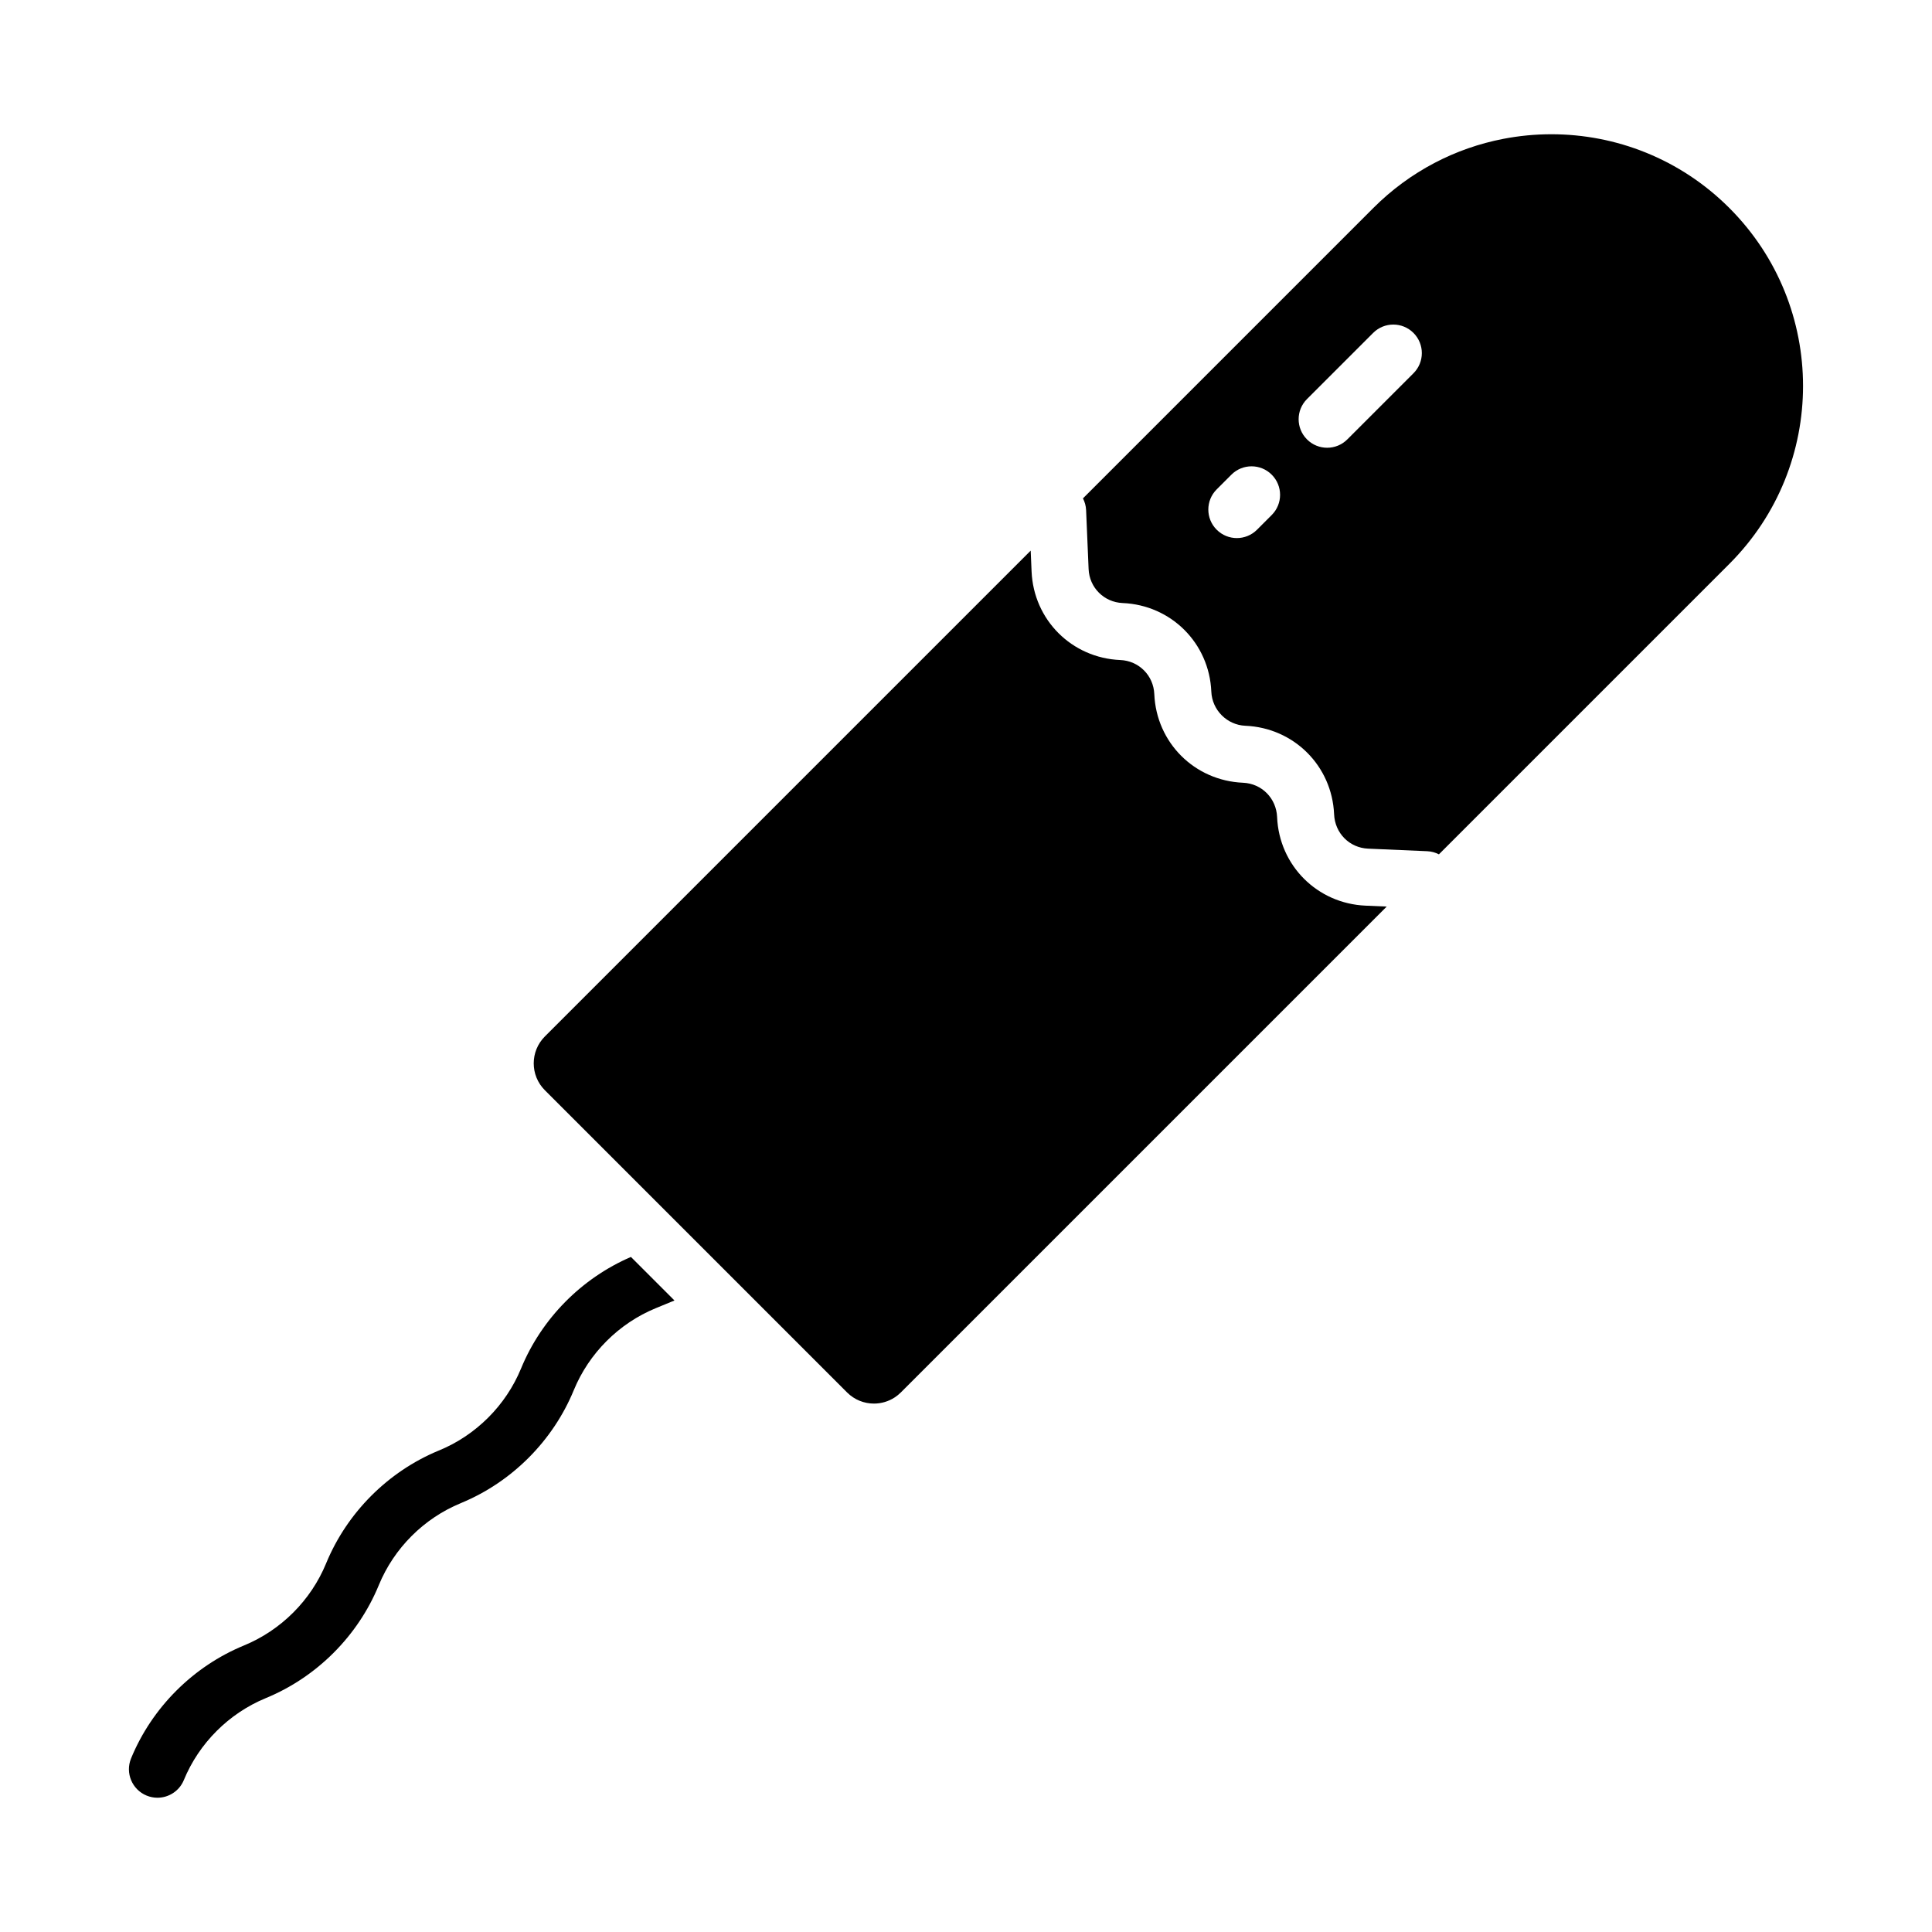 <?xml version="1.0" encoding="UTF-8"?>
<!-- Uploaded to: SVG Repo, www.svgrepo.com, Generator: SVG Repo Mixer Tools -->
<svg fill="#000000" width="800px" height="800px" version="1.1" viewBox="144 144 512 512" xmlns="http://www.w3.org/2000/svg">
 <path d="m311.2 477.1 11.543 11.543-4.961 2.039c-9.777 4.019-17.699 11.938-21.719 21.719-5.523 13.422-16.367 24.301-29.77 29.871-0.062 0.031-0.125 0.055-0.188 0.082-9.777 4.019-17.688 11.93-21.711 21.707-0.016 0.039-0.031 0.074-0.043 0.109-5.555 13.43-16.441 24.305-29.891 29.84-9.812 4.043-17.723 11.957-21.742 21.727-1.203 2.918-4.019 4.68-6.992 4.68-0.961 0-1.934-0.184-2.875-0.57-3.859-1.59-5.703-6.004-4.113-9.863 5.543-13.473 16.453-24.379 29.926-29.922 9.82-4.043 17.73-11.961 21.75-21.73 0.016-0.035 0.031-0.074 0.043-0.109 5.539-13.383 16.363-24.223 29.734-29.777 0.062-0.023 0.121-0.051 0.184-0.074 9.777-4.023 17.691-11.941 21.711-21.719 5.43-13.203 16.02-23.902 29.113-29.551zm171.25-116.55c-0.215-5.031-4.09-8.902-9.02-9.113-12.891-0.547-22.98-10.641-23.527-23.477-0.207-4.965-4.082-8.84-9.02-9.047-12.867-0.543-22.957-10.637-23.504-23.477l-0.234-5.516-128.75 128.75c-0.492 0.492-0.922 1.023-1.293 1.582-0.367 0.559-0.676 1.145-0.922 1.754-0.492 1.215-0.738 2.504-0.738 3.793 0 2.578 0.984 5.156 2.953 7.125l80.086 80.086c0.984 0.984 2.121 1.723 3.332 2.215 1.211 0.492 2.504 0.738 3.793 0.738 1.934 0 3.867-0.555 5.543-1.66 0.559-0.367 1.09-0.801 1.582-1.293l128.76-128.76-5.586-0.242c-12.82-0.555-22.902-10.637-23.461-23.457zm119.84-67.102-76.961 76.961c-0.938-0.477-1.977-0.781-3.094-0.828l-15.676-0.68c-4.922-0.211-8.793-4.082-9.008-9.109-0.555-12.828-10.648-22.914-23.527-23.457-4.852-0.207-8.812-4.168-9.012-9.047-0.547-12.844-10.641-22.934-23.508-23.477-4.93-0.211-8.809-4.086-9.012-9.02l-0.664-15.617c-0.047-1.117-0.352-2.16-0.832-3.098l76.957-76.961c4.883-4.883 10.336-8.852 16.148-11.906 5.809-3.055 11.973-5.191 18.281-6.41 4.203-0.812 8.473-1.223 12.738-1.223 2.133 0 4.269 0.102 6.394 0.305s4.242 0.508 6.348 0.914c4.203 0.812 8.348 2.035 12.359 3.664 8.031 3.258 15.555 8.141 22.066 14.652 26.051 26.051 26.051 68.289 0 94.336zm-121.27-23.652c-2.953-2.953-7.734-2.953-10.688 0l-3.898 3.898c-2.953 2.949-2.953 7.738 0 10.688 1.477 1.477 3.41 2.215 5.344 2.215s3.867-0.738 5.344-2.215l3.898-3.898c2.953-2.949 2.953-7.738 0-10.688zm37.566-37.566c-2.953-2.953-7.734-2.953-10.688 0l-17.531 17.527c-2.953 2.949-2.953 7.734 0 10.688 1.477 1.477 3.41 2.215 5.344 2.215s3.867-0.738 5.344-2.215l17.531-17.527c2.953-2.949 2.953-7.734 0-10.688z"/>
</svg>
